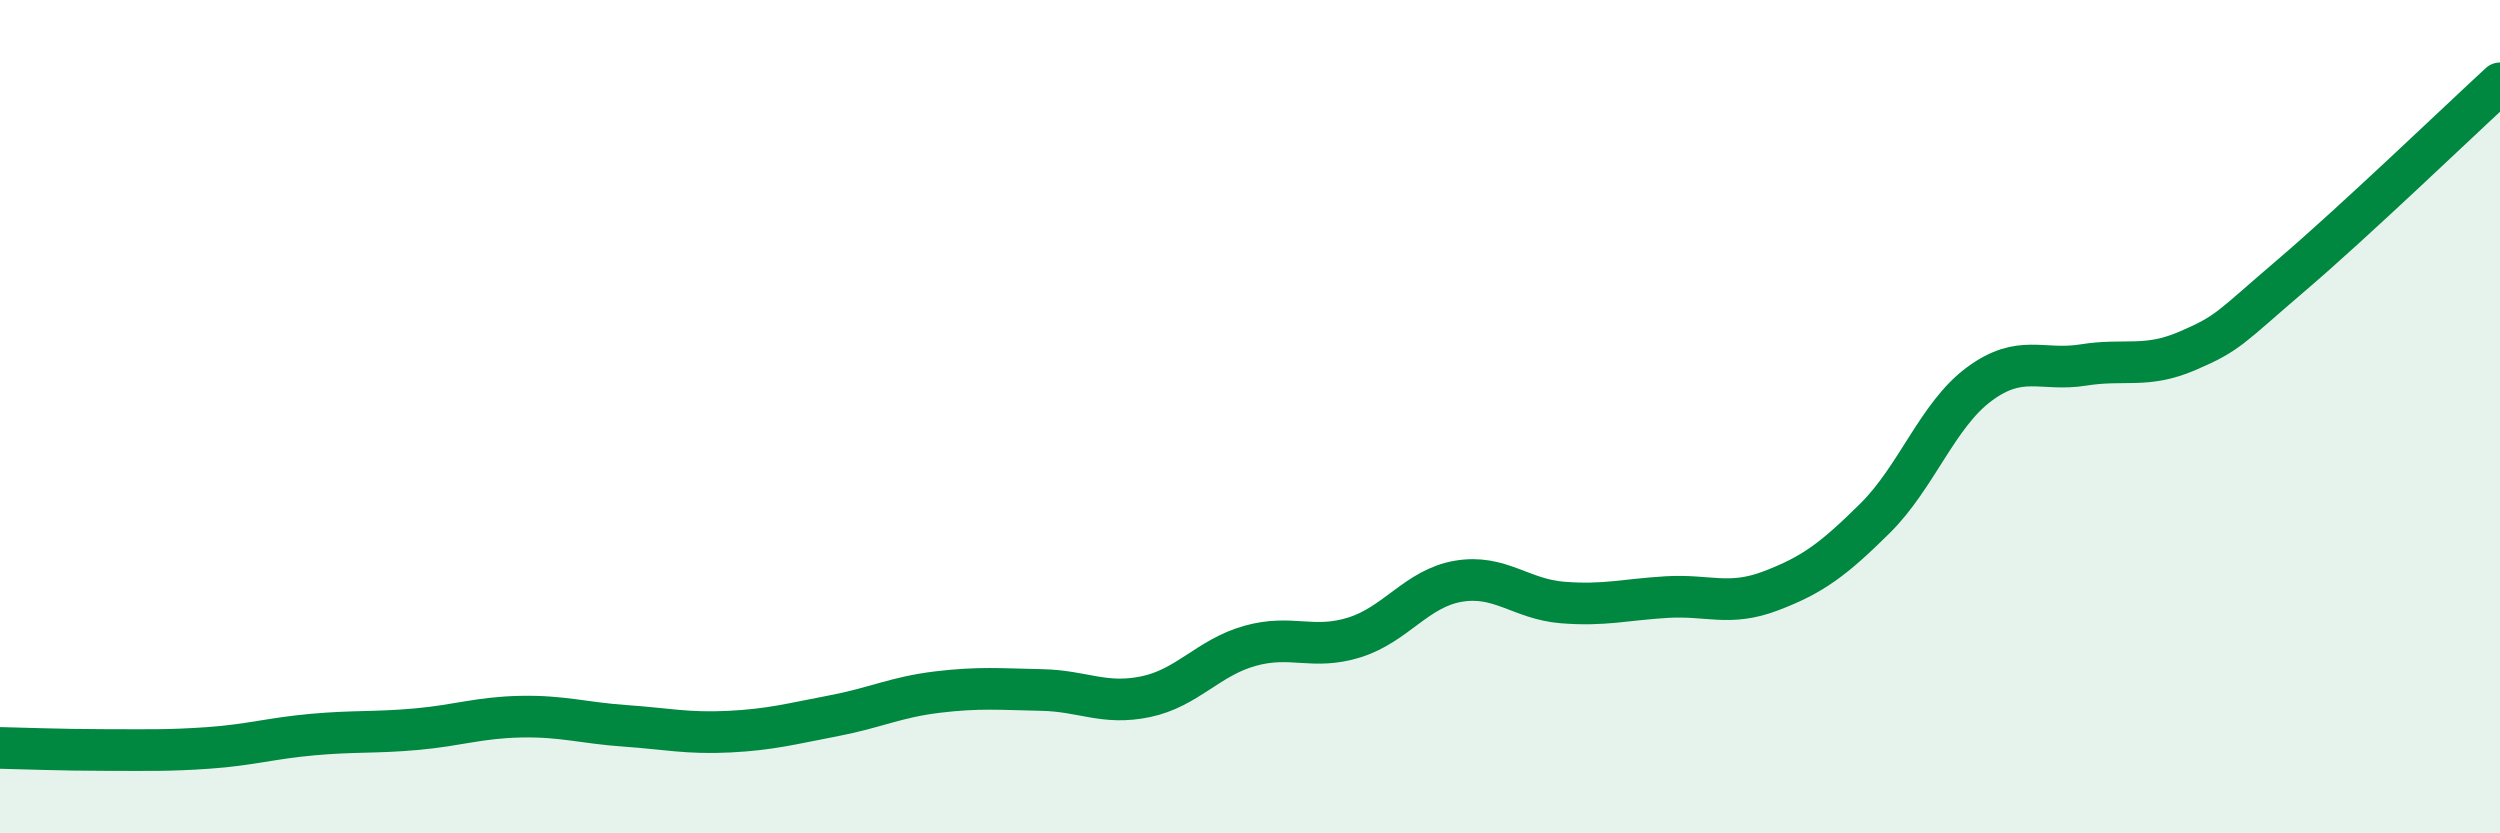 
    <svg width="60" height="20" viewBox="0 0 60 20" xmlns="http://www.w3.org/2000/svg">
      <path
        d="M 0,17.95 C 0.5,17.96 1.5,18 2.5,18 C 3.5,18 4,18.02 5,17.95 C 6,17.88 6.5,17.72 7.5,17.63 C 8.5,17.54 9,17.59 10,17.5 C 11,17.41 11.5,17.22 12.5,17.2 C 13.5,17.18 14,17.35 15,17.42 C 16,17.49 16.5,17.61 17.5,17.56 C 18.5,17.51 19,17.37 20,17.18 C 21,16.99 21.5,16.73 22.5,16.61 C 23.5,16.49 24,16.54 25,16.56 C 26,16.58 26.5,16.93 27.5,16.72 C 28.5,16.51 29,15.78 30,15.5 C 31,15.22 31.5,15.61 32.5,15.3 C 33.5,14.99 34,14.12 35,13.95 C 36,13.78 36.5,14.38 37.5,14.46 C 38.5,14.54 39,14.39 40,14.33 C 41,14.27 41.5,14.56 42.5,14.18 C 43.5,13.8 44,13.43 45,12.44 C 46,11.45 46.5,9.96 47.5,9.22 C 48.5,8.48 49,8.92 50,8.76 C 51,8.6 51.5,8.85 52.5,8.42 C 53.5,7.99 53.5,7.88 55,6.6 C 56.5,5.32 59,2.92 60,2L60 20L0 20Z"
        fill="#008740"
        opacity="0.1"
        stroke-linecap="round"
        stroke-linejoin="round"
      />
      <path
        d="M 0,17.95 C 0.5,17.96 1.5,18 2.5,18 C 3.5,18 4,18.02 5,17.95 C 6,17.88 6.5,17.72 7.5,17.63 C 8.5,17.54 9,17.59 10,17.5 C 11,17.41 11.5,17.22 12.5,17.2 C 13.5,17.18 14,17.35 15,17.42 C 16,17.49 16.5,17.61 17.5,17.56 C 18.5,17.51 19,17.37 20,17.18 C 21,16.99 21.5,16.73 22.5,16.61 C 23.5,16.49 24,16.54 25,16.56 C 26,16.58 26.5,16.93 27.5,16.72 C 28.5,16.51 29,15.78 30,15.5 C 31,15.22 31.5,15.61 32.5,15.3 C 33.5,14.99 34,14.12 35,13.95 C 36,13.78 36.5,14.38 37.5,14.46 C 38.5,14.54 39,14.39 40,14.33 C 41,14.27 41.5,14.56 42.5,14.18 C 43.5,13.8 44,13.43 45,12.44 C 46,11.45 46.5,9.96 47.5,9.22 C 48.5,8.48 49,8.92 50,8.76 C 51,8.6 51.5,8.85 52.5,8.42 C 53.5,7.99 53.5,7.88 55,6.6 C 56.5,5.32 59,2.92 60,2"
        stroke="#008740"
        stroke-width="1"
        fill="none"
        stroke-linecap="round"
        stroke-linejoin="round"
      />
    </svg>
  